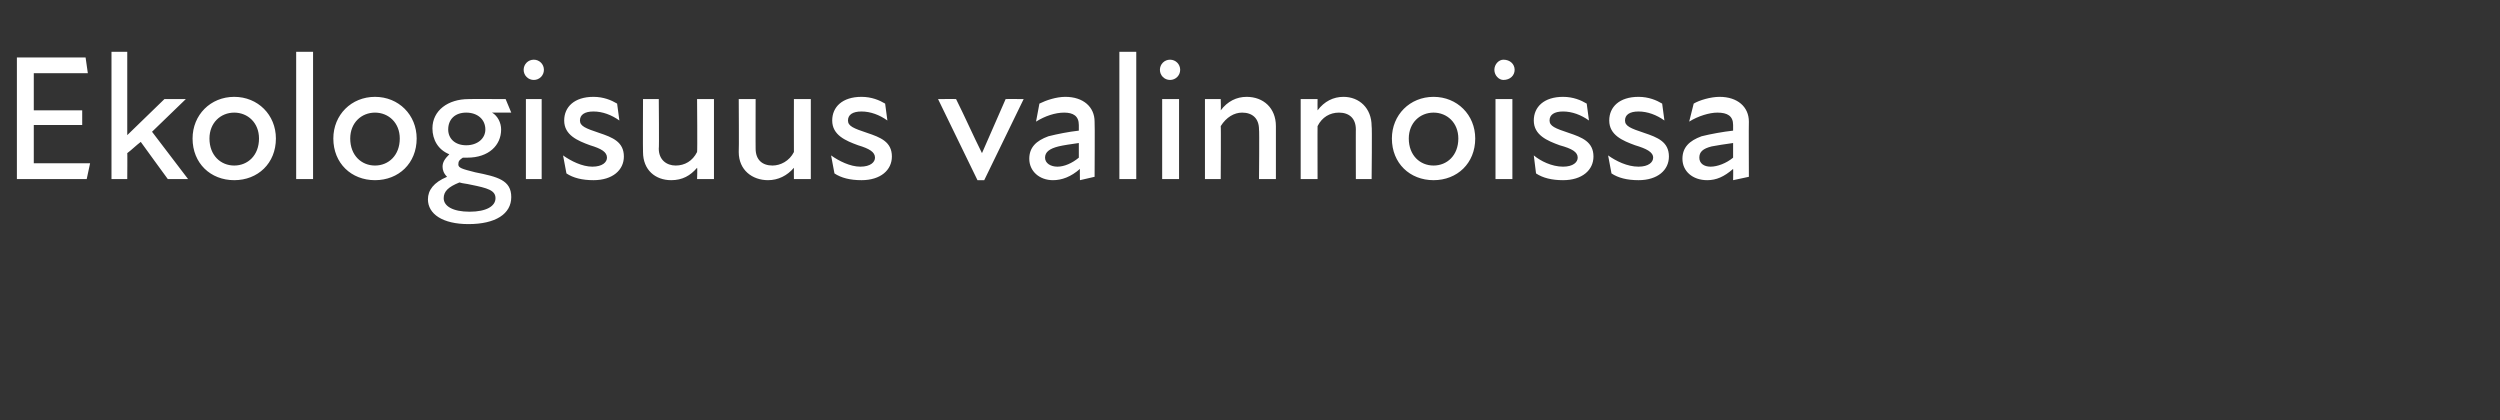 <?xml version="1.0" standalone="no"?>
<!DOCTYPE svg PUBLIC "-//W3C//DTD SVG 1.1//EN" "http://www.w3.org/Graphics/SVG/1.1/DTD/svg11.dtd">
<svg xmlns="http://www.w3.org/2000/svg" version="1.1" width="222px" height="37.3px" viewBox="0 -4 222 37.3" style="top:-4px">
  <rect x="0" y="-4" width="222" height="37.3" fill="#333333" stroke="none"/>
  <desc>Ekologisuus valinnoissa</desc>
  <defs/>
  <g id="Polygon161594">
    <path d="M 1.5 1.1 L 7.6 1.1 L 7.8 2.5 L 3 2.5 L 3 5.8 L 7.3 5.8 L 7.3 7.1 L 3 7.1 L 3 10.5 L 8 10.5 L 7.7 11.9 L 1.5 11.9 L 1.5 1.1 Z M 9.9 0.6 L 11.3 0.6 L 11.3 8 L 14.6 4.8 L 16.5 4.8 L 13.5 7.7 L 16.7 11.9 L 14.9 11.9 C 14.9 11.9 12.49 8.6 12.5 8.6 C 12.1 8.9 11.7 9.3 11.3 9.6 C 11.32 9.55 11.3 11.9 11.3 11.9 L 9.9 11.9 L 9.9 0.6 Z M 17.1 8.3 C 17.1 6.2 18.7 4.6 20.8 4.6 C 22.9 4.6 24.5 6.2 24.5 8.3 C 24.5 10.5 22.9 12 20.8 12 C 18.7 12 17.1 10.5 17.1 8.3 Z M 20.8 10.7 C 22 10.7 23 9.8 23 8.3 C 23 6.9 22 6 20.8 6 C 19.6 6 18.6 6.9 18.6 8.3 C 18.6 9.8 19.6 10.7 20.8 10.7 Z M 26.3 0.6 L 27.8 0.6 L 27.8 11.9 L 26.3 11.9 L 26.3 0.6 Z M 29.6 8.3 C 29.6 6.2 31.2 4.6 33.3 4.6 C 35.4 4.6 37 6.2 37 8.3 C 37 10.5 35.4 12 33.3 12 C 31.2 12 29.6 10.5 29.6 8.3 Z M 33.3 10.7 C 34.5 10.7 35.5 9.8 35.5 8.3 C 35.5 6.9 34.5 6 33.3 6 C 32.1 6 31.1 6.9 31.1 8.3 C 31.1 9.8 32.1 10.7 33.3 10.7 Z M 38 13.7 C 38 12.9 38.5 12.2 39.7 11.7 C 39.4 11.4 39.3 11.1 39.3 10.8 C 39.3 10.4 39.5 10.1 39.9 9.7 C 38.9 9.3 38.4 8.4 38.4 7.4 C 38.4 5.8 39.8 4.8 41.6 4.8 C 41.61 4.78 44.9 4.8 44.9 4.8 L 45.4 6 L 43.8 6 C 43.8 6 43.74 5.98 43.7 6 C 44.2 6.3 44.5 6.9 44.5 7.5 C 44.5 8.9 43.4 10 41.5 10 C 41.3 10 41.2 10 41.1 10 C 40.8 10.2 40.7 10.3 40.7 10.6 C 40.7 10.9 41 11 42.2 11.3 C 44.2 11.7 45.4 12 45.4 13.5 C 45.4 15 44 15.9 41.6 15.9 C 39.3 15.9 38 15 38 13.7 Z M 41.7 14.8 C 43.2 14.8 44 14.3 44 13.6 C 44 12.9 43.3 12.7 41.8 12.4 C 41.4 12.3 41.1 12.3 40.8 12.2 C 39.8 12.6 39.4 13 39.4 13.6 C 39.4 14.3 40.2 14.8 41.7 14.8 Z M 41.4 8.9 C 42.4 8.9 43.1 8.3 43.1 7.5 C 43.1 6.6 42.4 6 41.4 6 C 40.4 6 39.8 6.6 39.8 7.5 C 39.8 8.3 40.4 8.9 41.4 8.9 Z M 46.7 4.8 L 48.1 4.8 L 48.1 11.9 L 46.7 11.9 L 46.7 4.8 Z M 47.4 1.3 C 47.9 1.3 48.3 1.7 48.3 2.2 C 48.3 2.7 47.9 3.1 47.4 3.1 C 46.9 3.1 46.5 2.7 46.5 2.2 C 46.5 1.7 46.9 1.3 47.4 1.3 Z M 50.3 11.4 C 50.3 11.4 50 9.8 50 9.8 C 50.7 10.3 51.7 10.8 52.6 10.8 C 53.5 10.8 53.9 10.4 53.9 10 C 53.9 9.5 53.4 9.2 52.4 8.9 C 51.3 8.5 50.1 8 50.1 6.7 C 50.1 5.5 51 4.6 52.7 4.6 C 53.6 4.6 54.3 4.9 54.8 5.2 C 54.8 5.2 55 6.7 55 6.7 C 54.3 6.2 53.5 5.9 52.7 5.9 C 51.9 5.9 51.5 6.2 51.5 6.7 C 51.5 7.2 52 7.4 53.2 7.8 C 54.4 8.2 55.4 8.6 55.4 9.9 C 55.4 11.1 54.4 12 52.7 12 C 51.7 12 50.9 11.8 50.3 11.4 Z M 60 10.7 C 60.8 10.7 61.5 10.3 61.9 9.5 C 61.94 9.49 61.9 4.8 61.9 4.8 L 63.4 4.8 L 63.4 11.9 L 61.9 11.9 C 61.9 11.9 61.94 10.92 61.9 10.9 C 61.3 11.6 60.6 12 59.6 12 C 58.2 12 57.1 11.1 57.1 9.5 C 57.08 9.5 57.1 4.8 57.1 4.8 L 58.5 4.8 C 58.5 4.8 58.54 9.22 58.5 9.2 C 58.5 10.2 59.2 10.7 60 10.7 Z M 68.6 10.7 C 69.3 10.7 70.1 10.3 70.5 9.5 C 70.49 9.49 70.5 4.8 70.5 4.8 L 72 4.8 L 72 11.9 L 70.5 11.9 C 70.5 11.9 70.49 10.92 70.5 10.9 C 69.9 11.6 69.1 12 68.2 12 C 66.8 12 65.6 11.1 65.6 9.5 C 65.63 9.5 65.6 4.8 65.6 4.8 L 67.1 4.8 C 67.1 4.8 67.09 9.22 67.1 9.2 C 67.1 10.2 67.7 10.7 68.6 10.7 Z M 74.1 11.4 C 74.1 11.4 73.8 9.8 73.8 9.8 C 74.5 10.3 75.5 10.8 76.4 10.8 C 77.3 10.8 77.7 10.4 77.7 10 C 77.7 9.5 77.2 9.2 76.2 8.9 C 75.1 8.5 73.9 8 73.9 6.7 C 73.9 5.5 74.8 4.6 76.5 4.6 C 77.4 4.6 78.1 4.9 78.6 5.2 C 78.6 5.2 78.8 6.7 78.8 6.7 C 78.1 6.2 77.3 5.9 76.5 5.9 C 75.7 5.9 75.3 6.2 75.3 6.7 C 75.3 7.2 75.8 7.4 77 7.8 C 78.2 8.2 79.2 8.6 79.2 9.9 C 79.2 11.1 78.2 12 76.5 12 C 75.5 12 74.7 11.8 74.1 11.4 Z M 83.3 4.8 C 83.3 4.8 84.91 4.78 84.9 4.8 C 85.7 6.4 86.4 8 87.2 9.6 C 87.2 9.6 87.2 9.6 87.2 9.6 C 87.9 8 88.6 6.4 89.3 4.8 C 89.33 4.78 90.9 4.8 90.9 4.8 L 87.4 12 L 86.8 12 L 83.3 4.8 Z M 95.9 11 C 95.1 11.7 94.3 12 93.5 12 C 92.3 12 91.4 11.2 91.4 10.1 C 91.4 9.1 92 8.5 93.1 8.1 C 93.9 7.9 94.9 7.7 95.8 7.6 C 95.8 7.6 95.8 7.1 95.8 7.1 C 95.8 6.3 95.3 6 94.5 6 C 93.7 6 92.8 6.3 92 6.8 C 92 6.8 92.3 5.2 92.3 5.2 C 92.9 4.9 93.8 4.6 94.6 4.6 C 96.2 4.6 97.2 5.5 97.2 6.8 C 97.23 6.83 97.2 11.7 97.2 11.7 L 95.9 12 C 95.9 12 95.88 11 95.9 11 Z M 93.9 10.8 C 94.5 10.8 95.2 10.5 95.8 10 C 95.8 10 95.8 8.7 95.8 8.7 C 95.1 8.8 94.4 8.9 94 9 C 93.2 9.2 92.8 9.5 92.8 10 C 92.8 10.5 93.3 10.8 93.9 10.8 Z M 99.4 0.6 L 100.9 0.6 L 100.9 11.9 L 99.4 11.9 L 99.4 0.6 Z M 103.2 4.8 L 104.7 4.8 L 104.7 11.9 L 103.2 11.9 L 103.2 4.8 Z M 103.9 1.3 C 104.4 1.3 104.8 1.7 104.8 2.2 C 104.8 2.7 104.4 3.1 103.9 3.1 C 103.4 3.1 103 2.7 103 2.2 C 103 1.7 103.4 1.3 103.9 1.3 Z M 110.3 6 C 109.6 6 108.9 6.4 108.4 7.2 C 108.43 7.18 108.4 11.9 108.4 11.9 L 107 11.9 L 107 4.8 L 108.4 4.8 C 108.4 4.8 108.43 5.75 108.4 5.8 C 109 5 109.8 4.6 110.7 4.6 C 112.2 4.6 113.3 5.6 113.3 7.2 C 113.3 7.17 113.3 11.9 113.3 11.9 L 111.8 11.9 C 111.8 11.9 111.84 7.45 111.8 7.5 C 111.8 6.5 111.2 6 110.3 6 Z M 118.9 6 C 118.1 6 117.4 6.4 117 7.2 C 116.99 7.18 117 11.9 117 11.9 L 115.5 11.9 L 115.5 4.8 L 117 4.8 C 117 4.8 116.99 5.75 117 5.8 C 117.6 5 118.4 4.6 119.3 4.6 C 120.7 4.6 121.8 5.6 121.8 7.2 C 121.85 7.17 121.8 11.9 121.8 11.9 L 120.4 11.9 C 120.4 11.9 120.39 7.45 120.4 7.5 C 120.4 6.5 119.8 6 118.9 6 Z M 123.6 8.3 C 123.6 6.2 125.2 4.6 127.3 4.6 C 129.4 4.6 131 6.2 131 8.3 C 131 10.5 129.4 12 127.3 12 C 125.2 12 123.6 10.5 123.6 8.3 Z M 127.3 10.7 C 128.5 10.7 129.5 9.8 129.5 8.3 C 129.5 6.9 128.5 6 127.3 6 C 126.1 6 125.1 6.9 125.1 8.3 C 125.1 9.8 126.1 10.7 127.3 10.7 Z M 132.8 4.8 L 134.3 4.8 L 134.3 11.9 L 132.8 11.9 L 132.8 4.8 Z M 133.5 1.3 C 134.1 1.3 134.5 1.7 134.5 2.2 C 134.5 2.7 134.1 3.1 133.5 3.1 C 133.1 3.1 132.7 2.7 132.7 2.2 C 132.7 1.7 133.1 1.3 133.5 1.3 Z M 136.4 11.4 C 136.4 11.4 136.2 9.8 136.2 9.8 C 136.8 10.3 137.8 10.8 138.8 10.8 C 139.7 10.8 140.1 10.4 140.1 10 C 140.1 9.5 139.6 9.2 138.5 8.9 C 137.4 8.5 136.2 8 136.2 6.7 C 136.2 5.5 137.1 4.6 138.8 4.6 C 139.7 4.6 140.4 4.9 140.9 5.2 C 140.9 5.2 141.1 6.7 141.1 6.7 C 140.4 6.2 139.6 5.9 138.8 5.9 C 138 5.9 137.6 6.2 137.6 6.7 C 137.6 7.2 138.1 7.4 139.3 7.8 C 140.5 8.2 141.5 8.6 141.5 9.9 C 141.5 11.1 140.5 12 138.8 12 C 137.8 12 137 11.8 136.4 11.4 Z M 143.1 11.4 C 143.1 11.4 142.8 9.8 142.8 9.8 C 143.5 10.3 144.5 10.8 145.5 10.8 C 146.4 10.8 146.8 10.4 146.8 10 C 146.8 9.5 146.2 9.2 145.2 8.9 C 144.1 8.5 142.9 8 142.9 6.7 C 142.9 5.5 143.8 4.6 145.5 4.6 C 146.4 4.6 147.1 4.9 147.6 5.2 C 147.6 5.2 147.8 6.7 147.8 6.7 C 147.1 6.2 146.3 5.9 145.5 5.9 C 144.7 5.9 144.3 6.2 144.3 6.7 C 144.3 7.2 144.8 7.4 146 7.8 C 147.2 8.2 148.2 8.6 148.2 9.9 C 148.2 11.1 147.2 12 145.5 12 C 144.5 12 143.7 11.8 143.1 11.4 Z M 153.9 11 C 153.1 11.7 152.4 12 151.6 12 C 150.3 12 149.4 11.2 149.4 10.1 C 149.4 9.1 150 8.5 151.1 8.1 C 151.9 7.9 153 7.7 153.9 7.6 C 153.9 7.6 153.9 7.1 153.9 7.1 C 153.9 6.3 153.4 6 152.5 6 C 151.8 6 150.8 6.3 150 6.8 C 150 6.8 150.4 5.2 150.4 5.2 C 150.9 4.9 151.9 4.6 152.7 4.6 C 154.3 4.6 155.3 5.5 155.3 6.8 C 155.28 6.83 155.3 11.7 155.3 11.7 L 153.9 12 C 153.9 12 153.92 11 153.9 11 Z M 151.9 10.8 C 152.5 10.8 153.3 10.5 153.9 10 C 153.9 10 153.9 8.7 153.9 8.7 C 153.2 8.8 152.5 8.9 152 9 C 151.2 9.2 150.9 9.5 150.9 10 C 150.9 10.5 151.3 10.8 151.9 10.8 Z " stroke="none" fill="#fff"/>
  </g>
</svg>